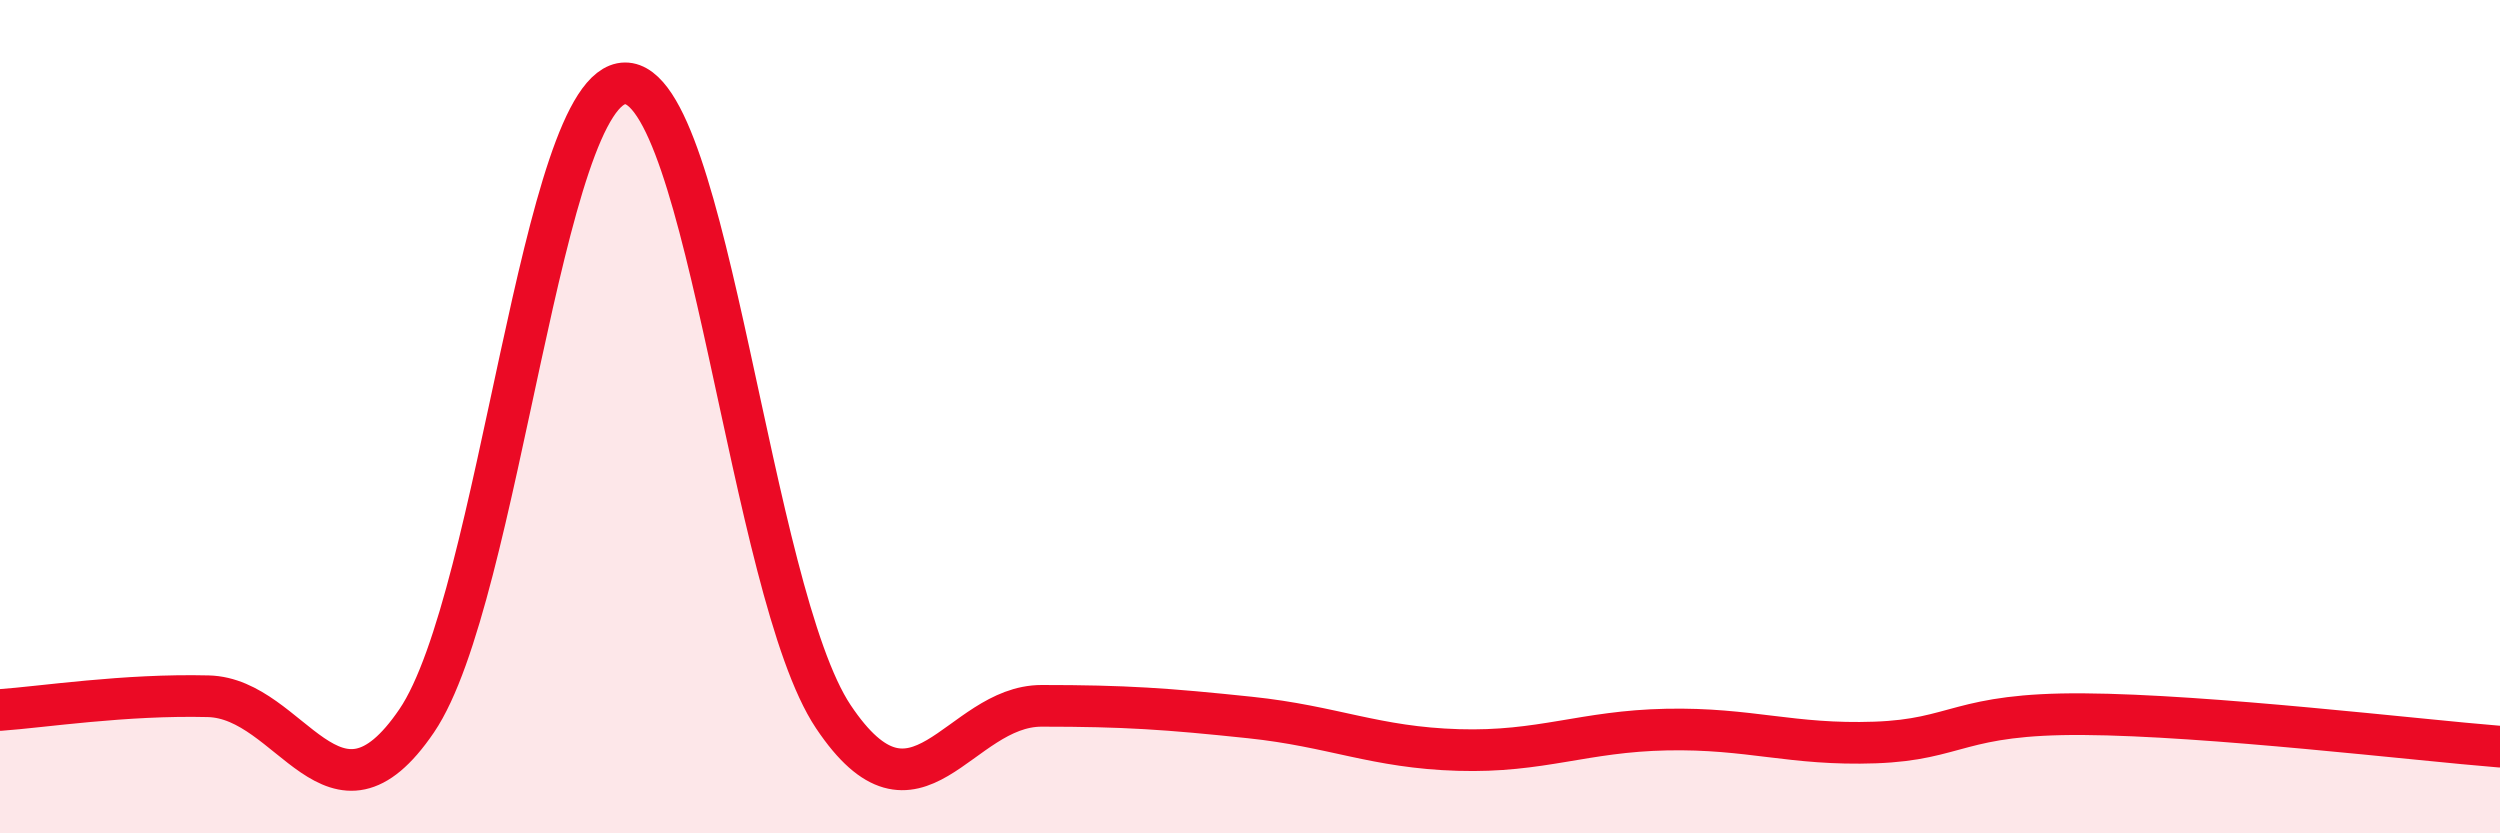 
    <svg width="60" height="20" viewBox="0 0 60 20" xmlns="http://www.w3.org/2000/svg">
      <path
        d="M 0,17.04 C 1,16.97 3,16.66 5,16.71 C 7,16.76 8,20.24 10,17.3 C 12,14.36 13,2.02 15,2 C 17,1.98 18,14.21 20,17.2 C 22,20.19 23,16.94 25,16.94 C 27,16.94 28,17.01 30,17.22 C 32,17.43 33,17.94 35,18 C 37,18.06 38,17.55 40,17.51 C 42,17.47 43,17.89 45,17.82 C 47,17.75 47,17.12 50,17.14 C 53,17.16 58,17.76 60,17.92L60 20L0 20Z"
        fill="#EB0A25"
        opacity="0.1"
        stroke-linecap="round"
        stroke-linejoin="round"
      />
      <path
        d="M 0,17.04 C 1,16.97 3,16.66 5,16.71 C 7,16.76 8,20.24 10,17.3 C 12,14.36 13,2.02 15,2 C 17,1.98 18,14.21 20,17.2 C 22,20.19 23,16.94 25,16.94 C 27,16.94 28,17.01 30,17.22 C 32,17.43 33,17.94 35,18 C 37,18.06 38,17.55 40,17.51 C 42,17.47 43,17.89 45,17.82 C 47,17.75 47,17.12 50,17.14 C 53,17.16 58,17.76 60,17.92"
        stroke="#EB0A25"
        stroke-width="1"
        fill="none"
        stroke-linecap="round"
        stroke-linejoin="round"
      />
    </svg>
  
